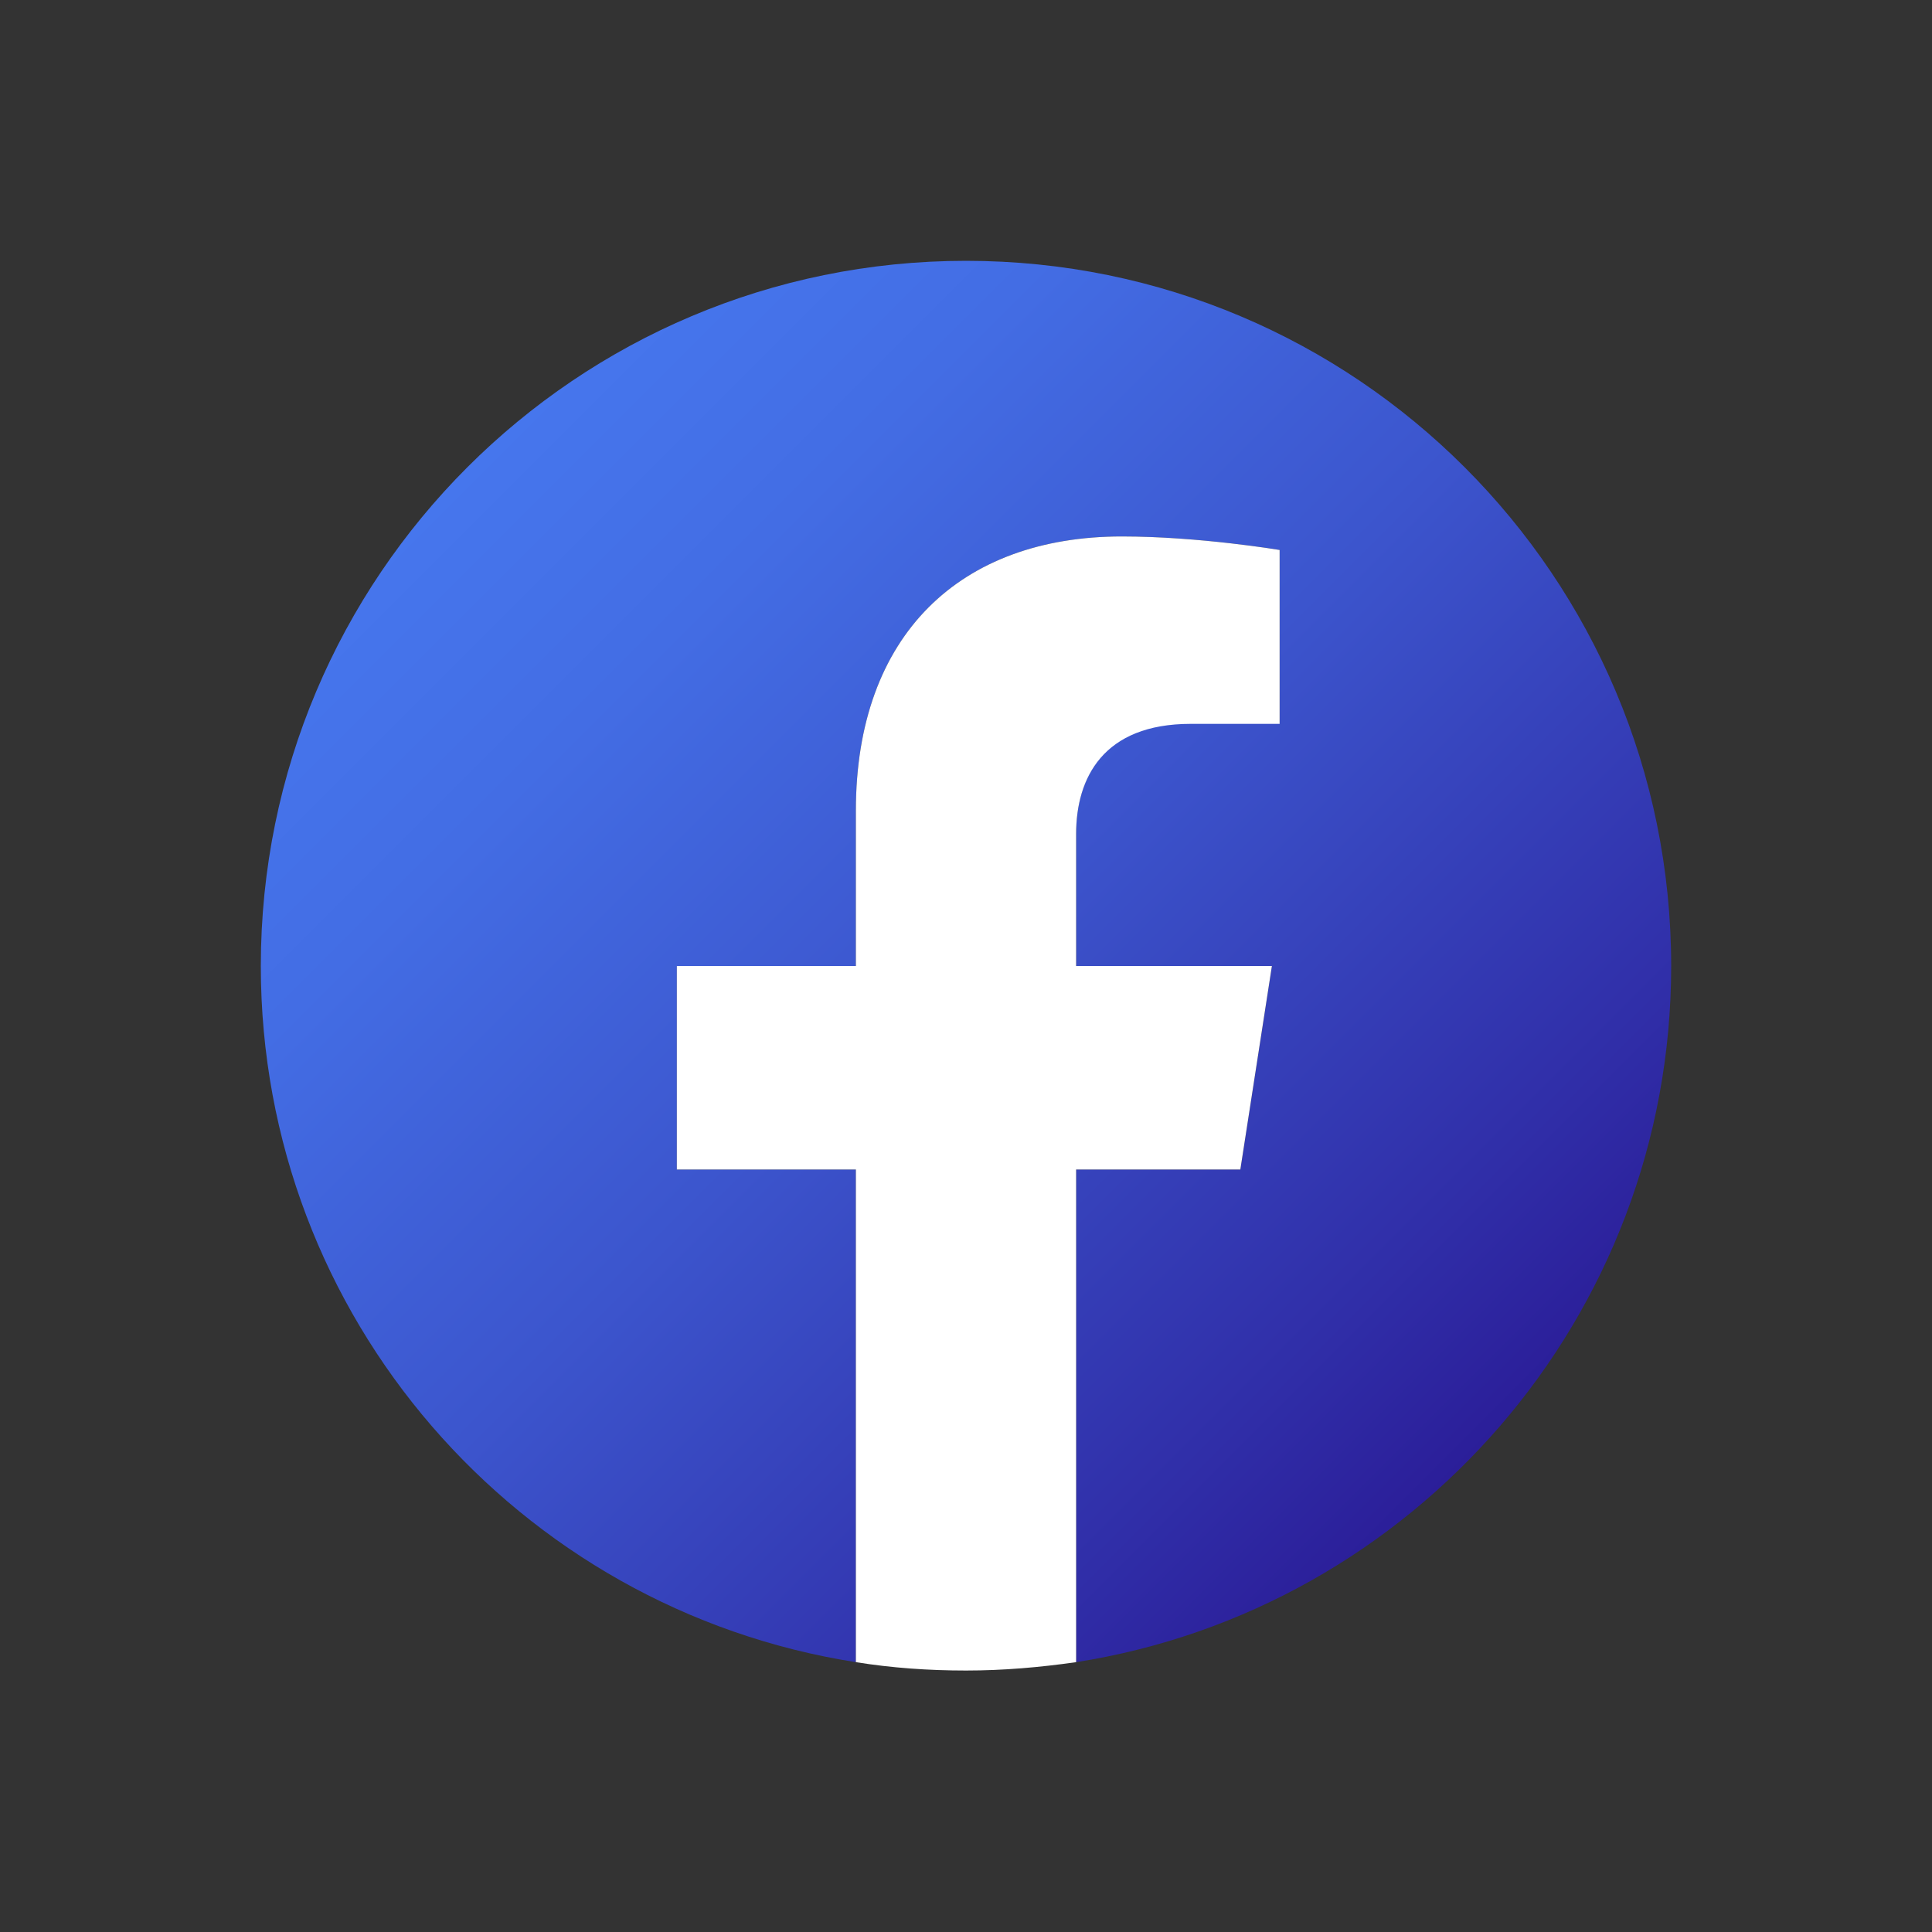 <?xml version="1.0" encoding="utf-8"?>
<!-- Generator: Adobe Illustrator 24.0.1, SVG Export Plug-In . SVG Version: 6.00 Build 0)  -->
<svg version="1.1" xmlns="http://www.w3.org/2000/svg" xmlns:xlink="http://www.w3.org/1999/xlink" x="0px" y="0px"
	 viewBox="0 0 300 300" style="enable-background:new 0 0 300 300;" xml:space="preserve">
<rect x="0" y="0" width="300" height="300" fill="#333333" stroke="none"/>
<style type="text/css">
	.st0{fill:url(#SVGID_1_);}
	.st1{fill:#FFFFFF;}
</style>
<g id="BACKGROUND">
</g>
<g id="ELEMENTS">
	<g>
		<linearGradient id="SVGID_1_" gradientUnits="userSpaceOnUse" x1="72.602" y1="72.601" x2="227.398" y2="227.398">
			<stop  offset="0" style="stop-color:#4676ED"/>
			<stop  offset="0.185" style="stop-color:#436DE4"/>
			<stop  offset="0.487" style="stop-color:#3C55CD"/>
			<stop  offset="0.865" style="stop-color:#302EA8"/>
			<stop  offset="1" style="stop-color:#2B1E99"/>
		</linearGradient>
		<path class="st0" d="M259.5,150c0-60.5-49-109.5-109.5-109.5S40.5,89.5,40.5,150c0,54.6,40,99.9,92.4,108.1v-76.5h-27.8V150h27.8
			v-24.1c0-27.4,16.3-42.6,41.3-42.6c12,0,24.5,2.1,24.5,2.1v26.9h-13.8c-13.6,0-17.8,8.4-17.8,17.1V150h30.4l-4.9,31.6h-25.5v76.5
			C219.4,249.9,259.5,204.6,259.5,150z"/>
		<path class="st1" d="M192.6,181.6l4.9-31.6h-30.4v-20.5c0-8.7,4.2-17.1,17.8-17.1h13.8V85.4c0,0-12.5-2.1-24.5-2.1
			c-25,0-41.3,15.2-41.3,42.6V150h-27.8v31.6h27.8v76.5c5.6,0.9,11.3,1.3,17.1,1.3s11.5-0.5,17.1-1.3v-76.5H192.6z"/>
	</g>
</g>
</svg>
